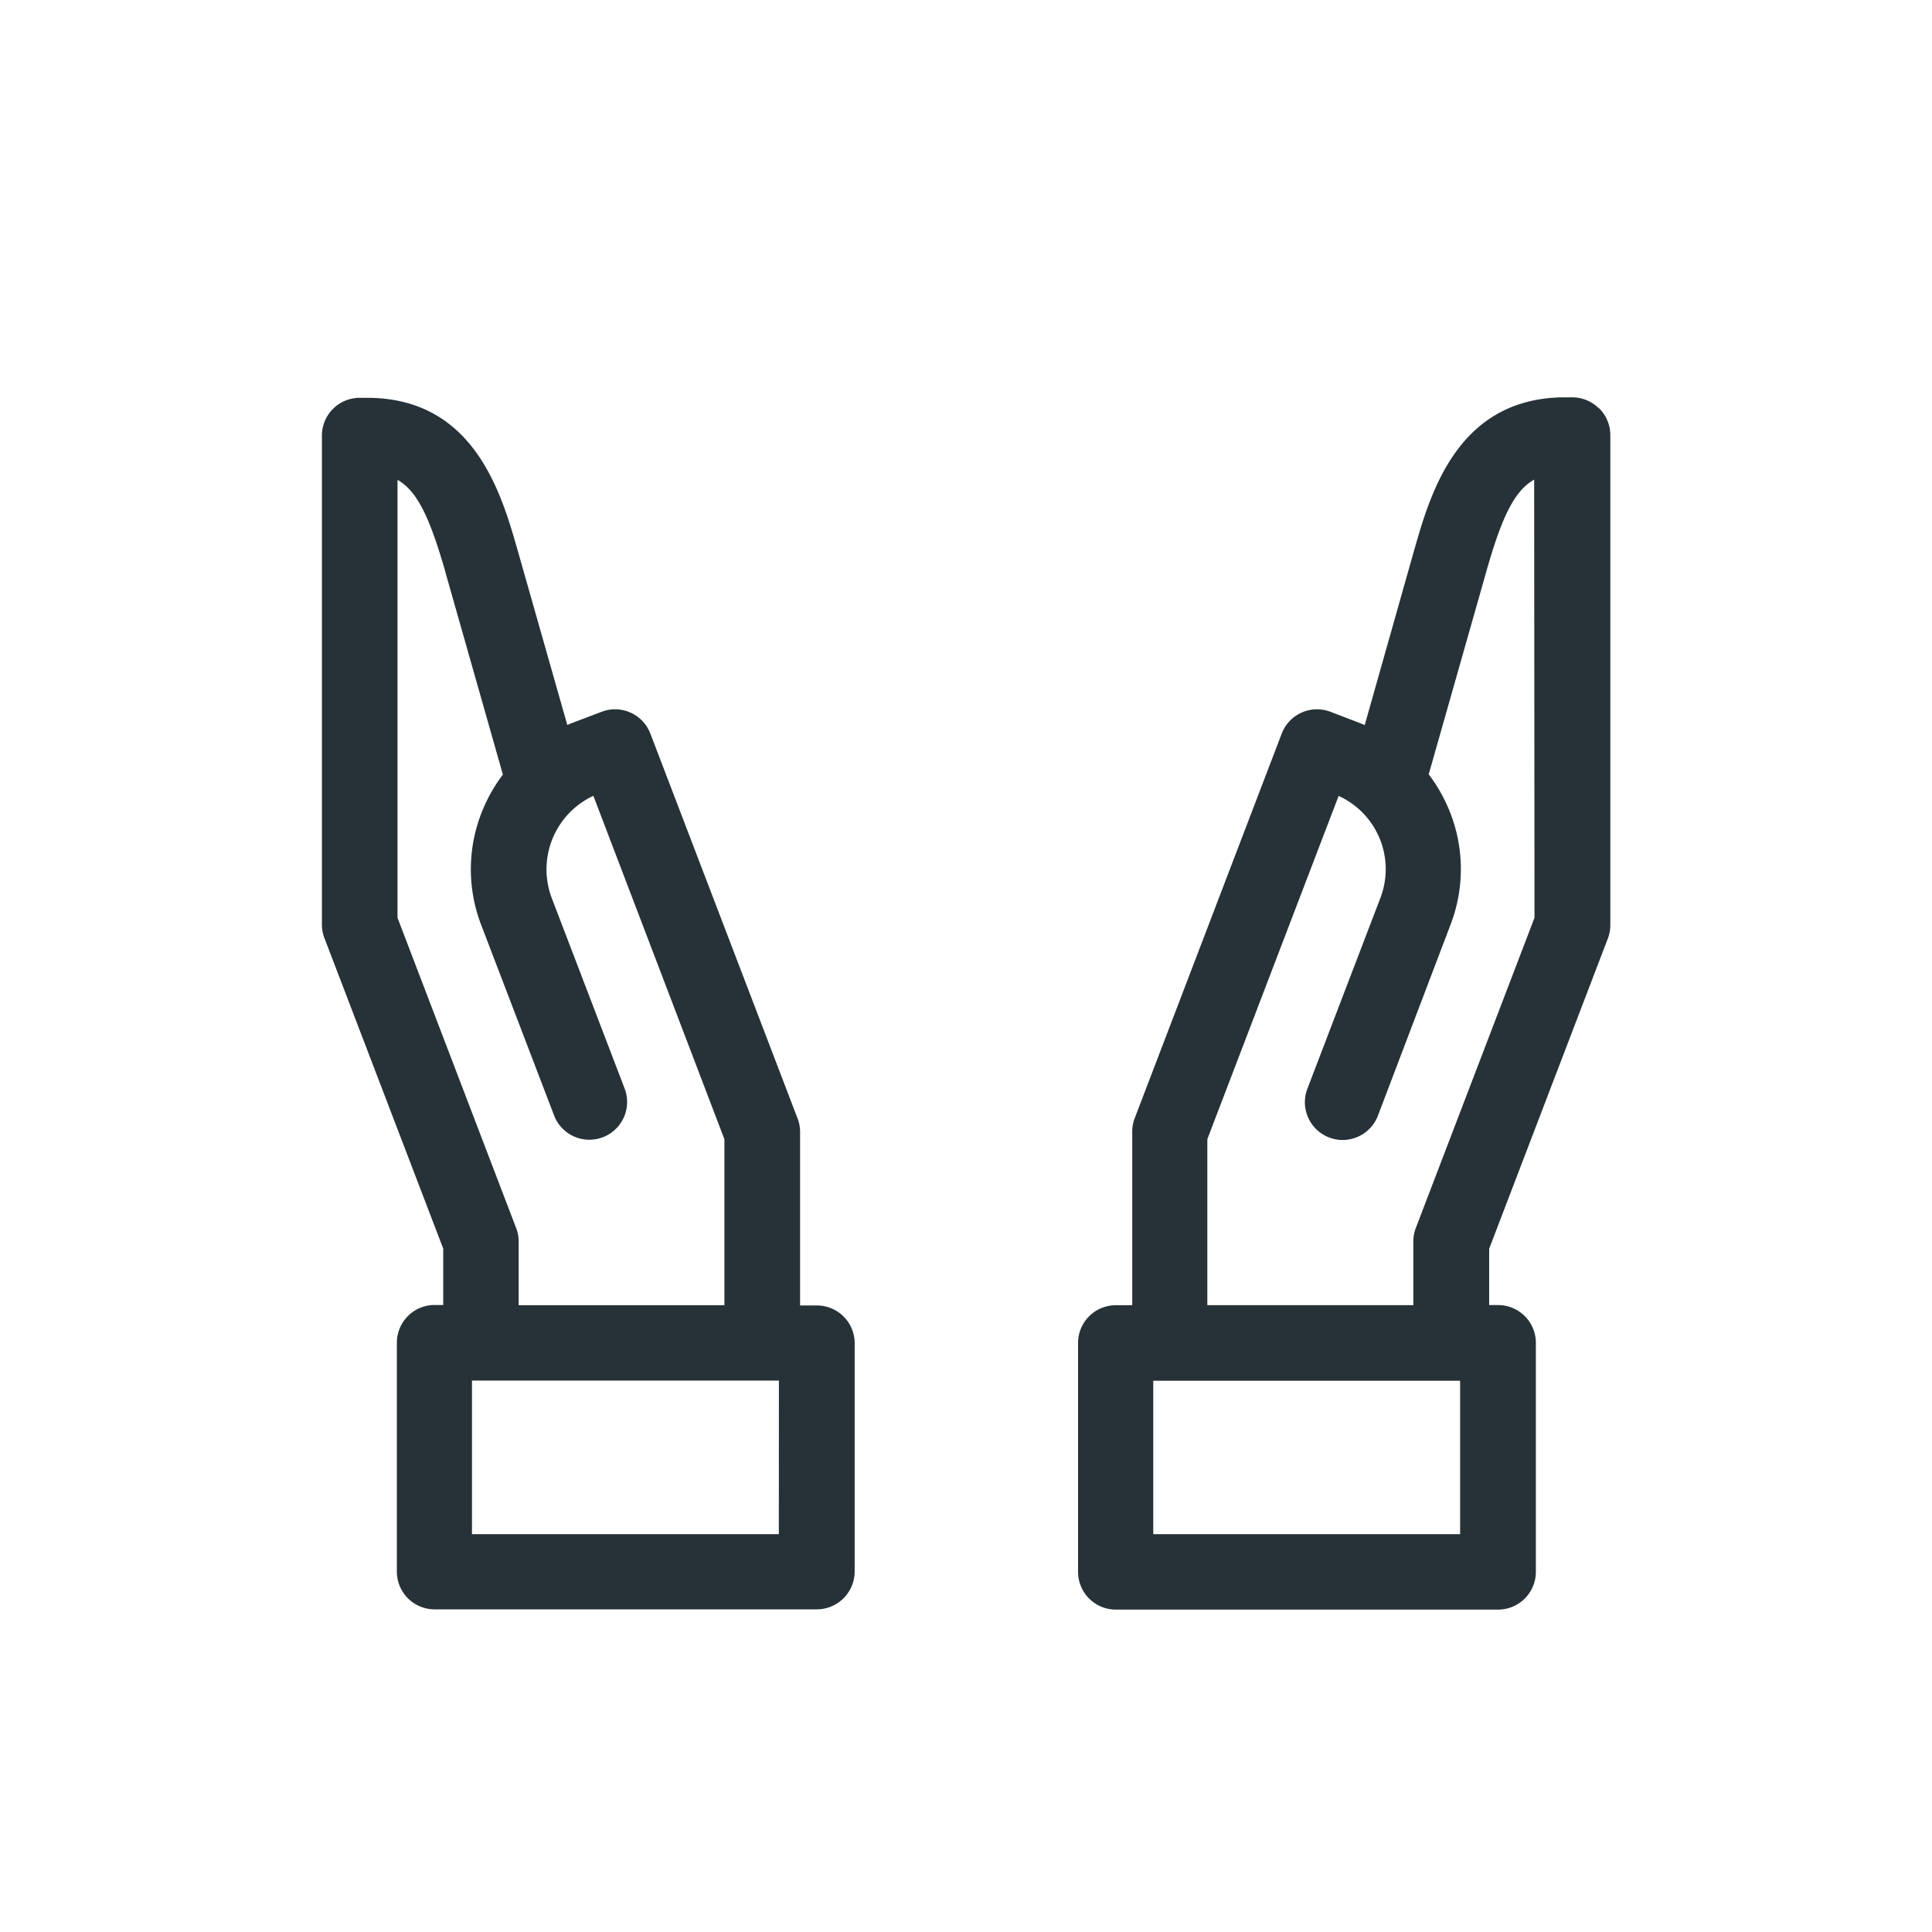 <svg xmlns="http://www.w3.org/2000/svg" xmlns:xlink="http://www.w3.org/1999/xlink" width="24" height="24" viewBox="0 0 24 24">
  <defs>
    <clipPath id="clip-path">
      <rect id="長方形_18386" data-name="長方形 18386" width="16" height="16" fill="none"/>
    </clipPath>
  </defs>
  <g id="グループ_40335" data-name="グループ 40335" transform="translate(385 -5181)">
    <rect id="長方形_18384" data-name="長方形 18384" width="24" height="24" transform="translate(-385 5181)" fill="#fff"/>
    <g id="グループ_40320" data-name="グループ 40320" transform="translate(-381 5185)">
      <g id="グループ_40317" data-name="グループ 40317">
        <g id="グループ_40316" data-name="グループ 40316" clip-path="url(#clip-path)">
          <path id="パス_701" data-name="パス 701" d="M1.531,8.012l.717,2.524a1.955,1.955,0,0,0-.228.386A1.924,1.924,0,0,0,1.977,12.4l.91,2.378a.469.469,0,0,0,.876-.335l-.91-2.378A1.008,1.008,0,0,1,3.372,10.8L5,15.066v2.062H2.444v-.791a.471.471,0,0,0-.031-.167L.939,12.315V6.875c.244.138.4.466.593,1.137m4.144,11.96-3.812,0V18.064l3.813,0Zm-5.643-7.4,1.474,3.853v.7H1.4a.469.469,0,0,0-.469.468v2.844a.469.469,0,0,0,.468.469l4.75,0h0a.471.471,0,0,0,.469-.468V17.6a.469.469,0,0,0-.468-.469H5.94l0-2.125c0-.014,0-.028,0-.041a.476.476,0,0,0-.03-.154L4.08,10.027a.469.469,0,0,0-.605-.271L3.095,9.9l-.047.019L2.433,7.756c-.2-.7-.532-1.876-1.833-1.9l-.121,0A.469.469,0,0,0,0,6.319V12.4a.465.465,0,0,0,.031.167" transform="translate(-0.001 -4.914)" fill="#263238"/>
        </g>
      </g>
      <g id="グループ_40319" data-name="グループ 40319">
        <g id="グループ_40318" data-name="グループ 40318" clip-path="url(#clip-path)">
          <path id="パス_704" data-name="パス 704" d="M64.343,12.314l-1.474,3.853a.469.469,0,0,0-.031.168v.791H60.279l0-2.062L61.91,10.8a1,1,0,0,1,.519,1.267l-.91,2.378a.469.469,0,0,0,.876.335L63.3,12.4a1.924,1.924,0,0,0-.042-1.482,1.964,1.964,0,0,0-.229-.386l.717-2.524c.19-.671.348-1,.593-1.137Zm-4.736,7.657V18.065l3.812,0v1.906ZM65.14,5.983a.468.468,0,0,0-.338-.134l-.121,0c-1.3.027-1.633,1.2-1.833,1.9L62.234,9.92,62.187,9.9l-.379-.145a.469.469,0,0,0-.605.271l-1.827,4.78a.47.47,0,0,0-.03.155c0,.013,0,.027,0,.041l0,2.125h-.205a.469.469,0,0,0-.468.469V20.44a.469.469,0,0,0,.469.468h0l4.75,0a.469.469,0,0,0,.468-.469V17.593a.469.469,0,0,0-.469-.468h-.111v-.7l1.474-3.853a.468.468,0,0,0,.031-.168V6.318a.469.469,0,0,0-.141-.335" transform="translate(-49.281 -4.913)" fill="#263238"/>
        </g>
      </g>
    </g>
  </g>
</svg>
